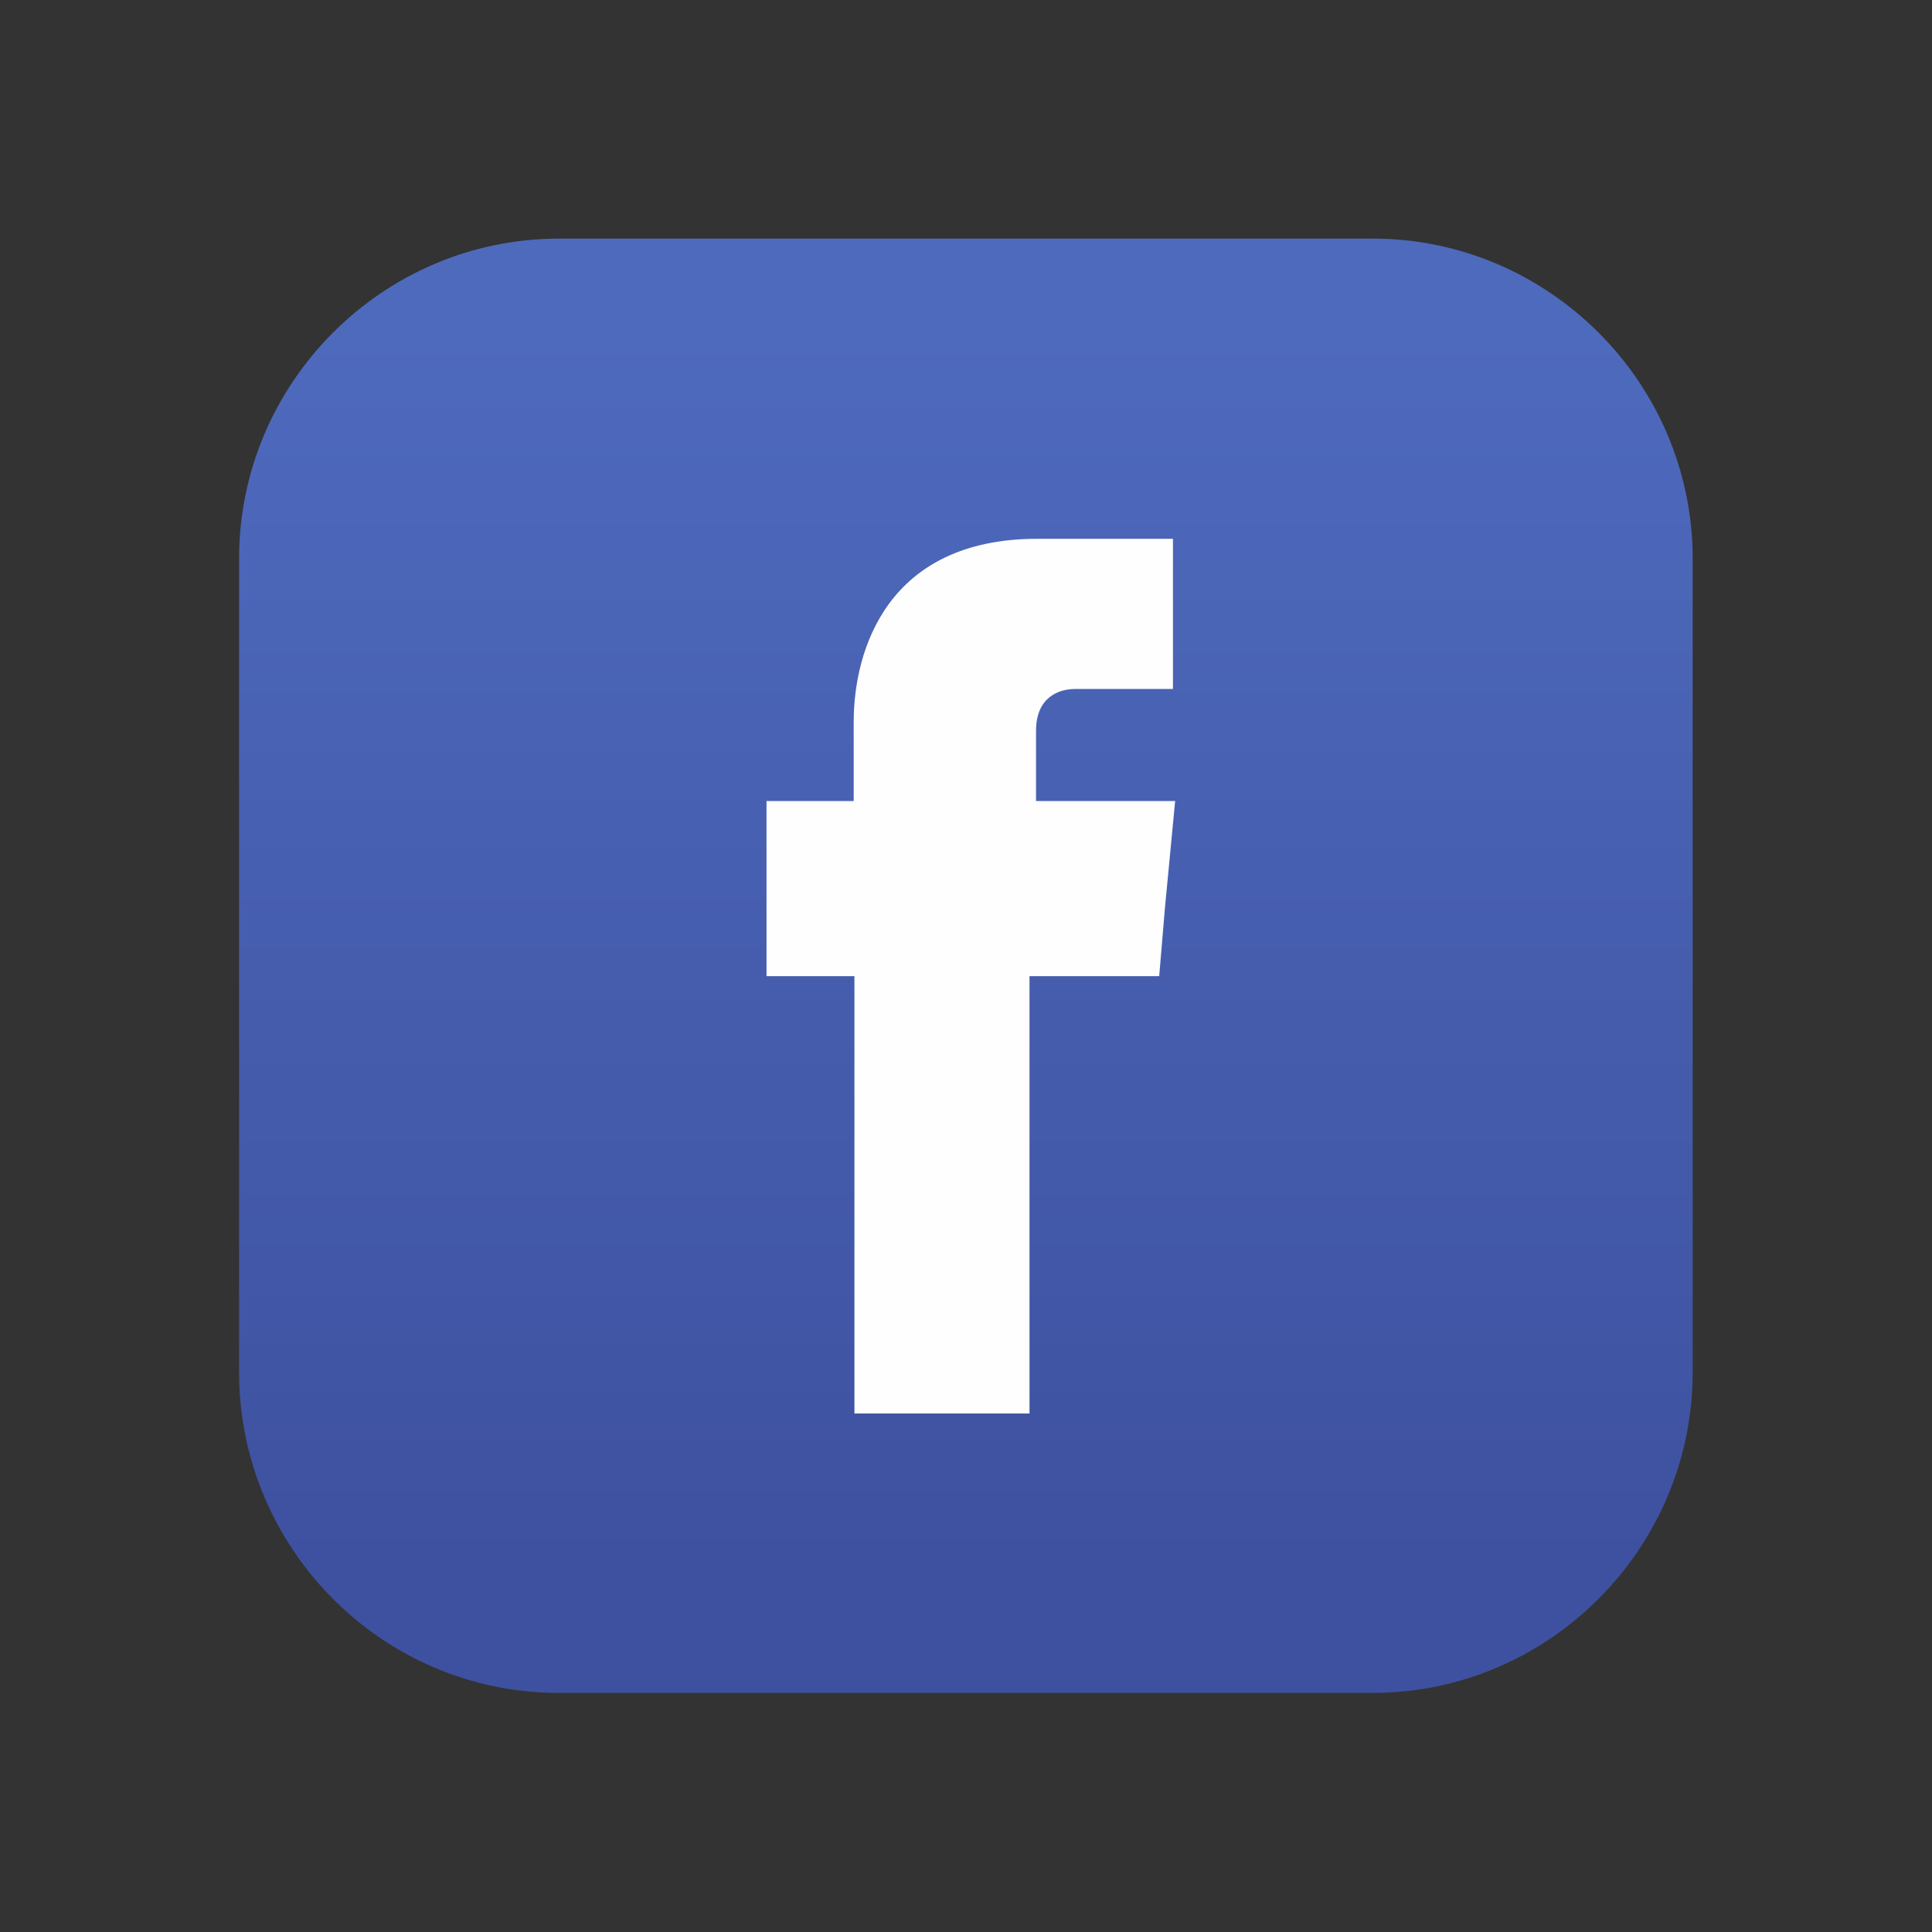 <?xml version="1.0" encoding="utf-8"?>
<!-- Generator: Adobe Illustrator 22.0.0, SVG Export Plug-In . SVG Version: 6.00 Build 0)  -->
<svg version="1.1" xmlns="http://www.w3.org/2000/svg" xmlns:xlink="http://www.w3.org/1999/xlink" x="0px" y="0px"
	 viewBox="0 0 800 800" enable-background="new 0 0 800 800" xml:space="preserve">
<rect x="0" y="0" width="800" height="800" fill="#333333" stroke="none"/>
<g id="_x31_3">
	<g>
		<linearGradient id="SVGID_1_" gradientUnits="userSpaceOnUse" x1="400.002" y1="137.421" x2="400.002" y2="647.86">
			<stop  offset="0" style="stop-color:#4E6ABD"/>
			<stop  offset="1" style="stop-color:#3E51A0"/>
		</linearGradient>
		<path fill-rule="evenodd" clip-rule="evenodd" fill="url(#SVGID_1_)" d="M231.5,98.8h336.9c72.8,0,132.5,59.7,132.5,132.5v336.9
			c0,73.1-59.7,132.8-132.5,132.8H231.5C158.5,701.1,99,641.3,99,568.2V231.3C99,158.5,158.5,98.8,231.5,98.8L231.5,98.8z"/>
		<path fill-rule="evenodd" clip-rule="evenodd" fill="#FEFEFE" d="M429,331.7v-29.1c0-13.9,9.4-17.3,16.1-17.3c6.4,0,40.6,0,40.6,0
			v-62.2h-56.1c-62.2,0-76.1,46.1-76.1,75.8v32.8h-36.1v43.7v28.8h36.4c0,82.2,0,181.1,0,181.1h72.5c0,0,0-100.1,0-181.1h53.7
			l2.4-28.5l4.2-44H429z"/>
	</g>
</g>
<g id="Layer_1">
</g>
</svg>

